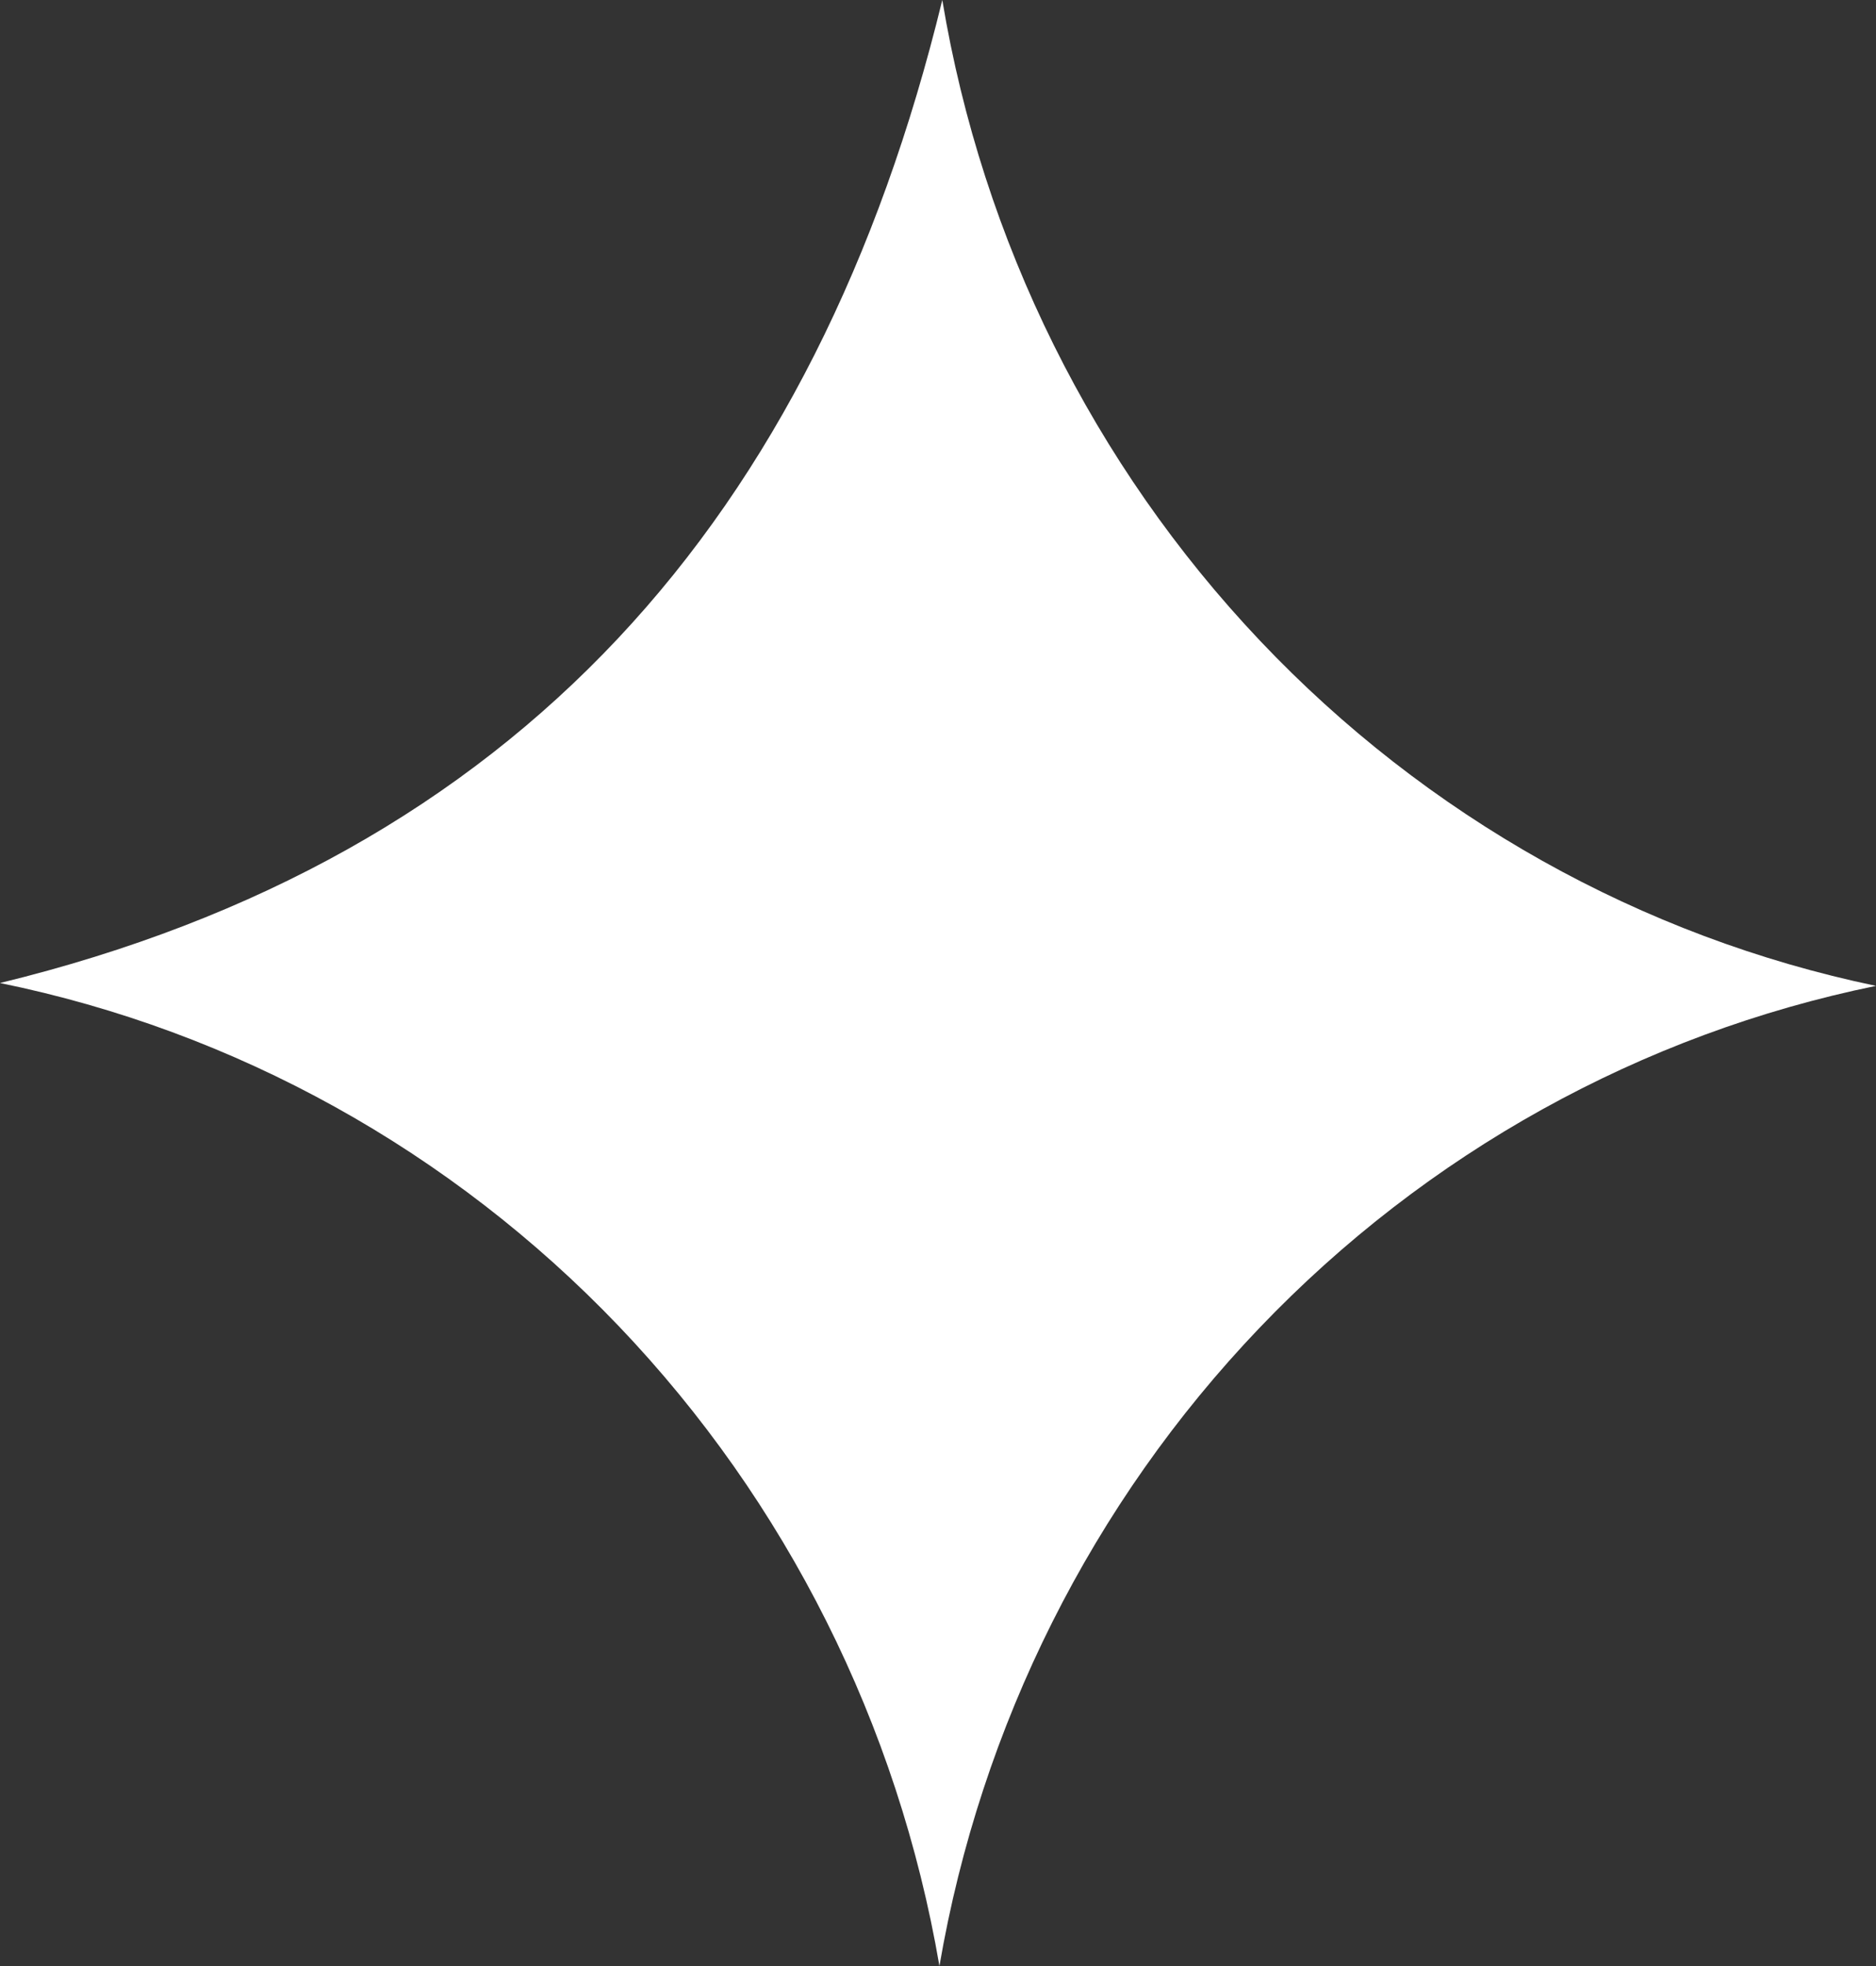 <svg width="21" height="22" viewBox="0 0 21 22" fill="none" xmlns="http://www.w3.org/2000/svg">
<rect x="0" y="0" width="21" height="22" fill="#333333" stroke="none"/>
<path d="M10.516 22C10.978 19.306 12.227 16.817 14.098 14.86C15.968 12.903 18.374 11.569 21 11.032C18.372 10.484 15.968 9.137 14.103 7.168C12.238 5.199 10.998 2.701 10.548 0C9.136 5.8 5.789 9.591 0 11C2.634 11.537 5.048 12.875 6.925 14.838C8.801 16.801 10.053 19.297 10.516 22Z" fill="white"/>
</svg>

